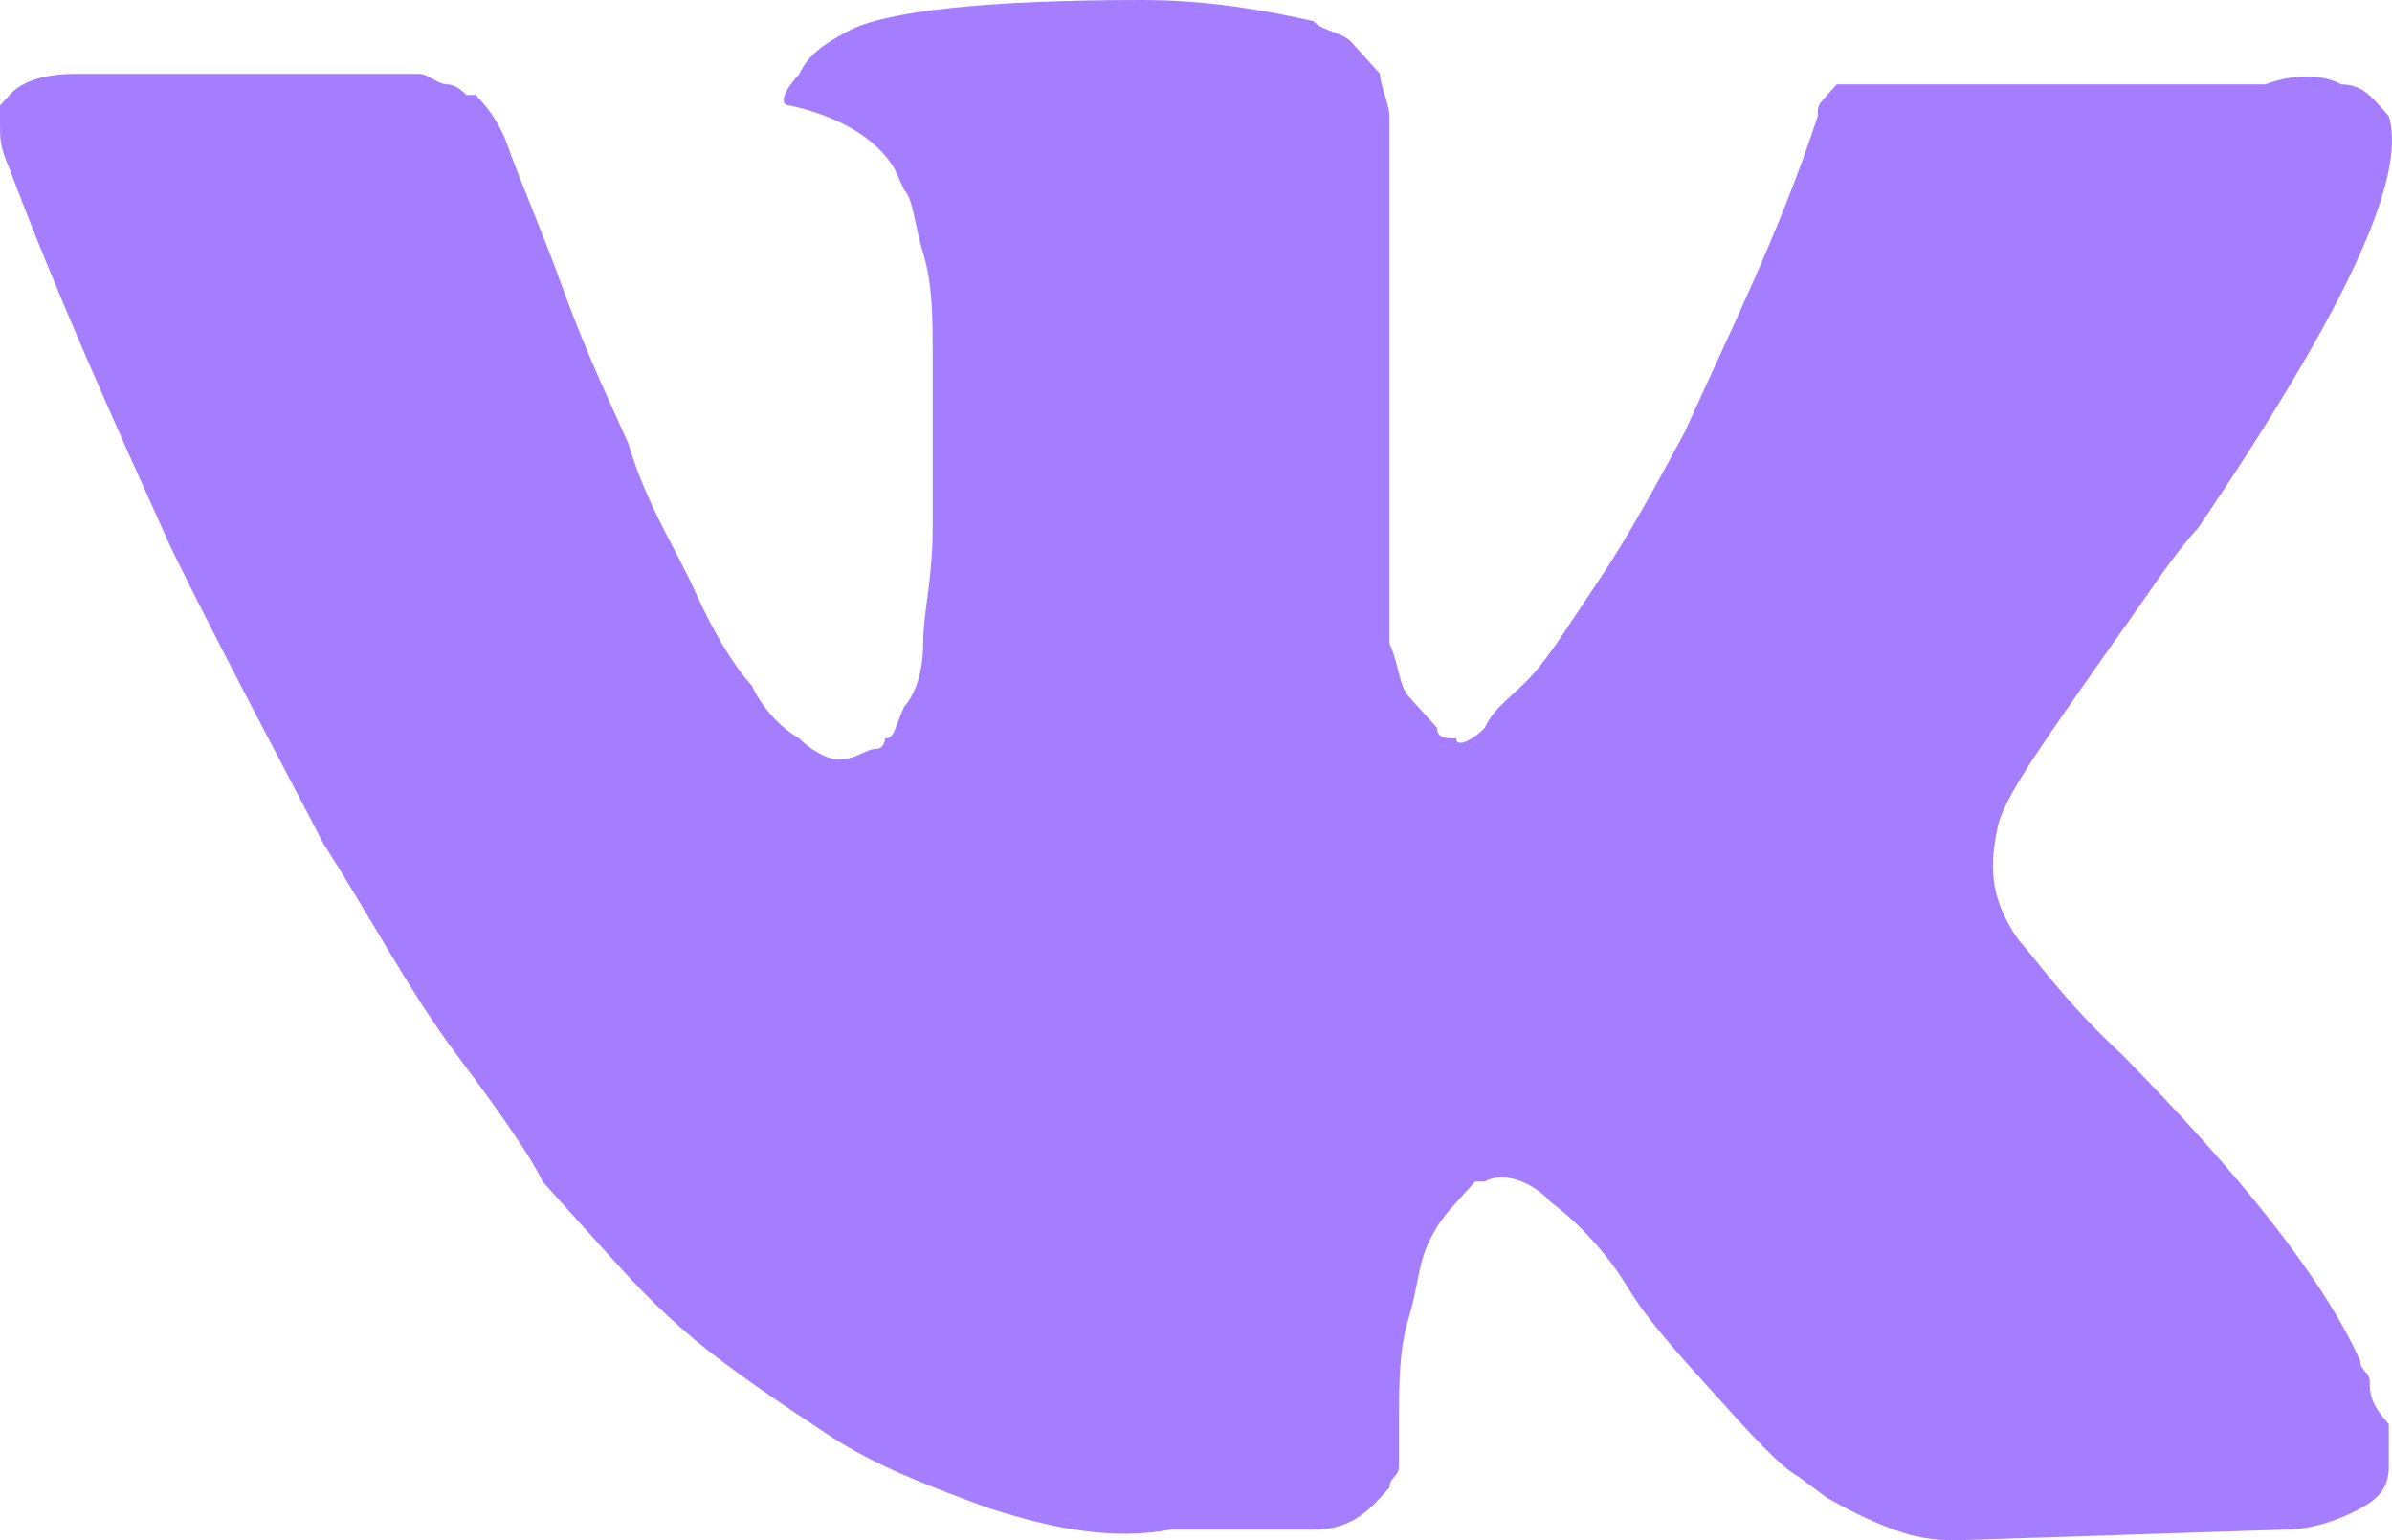 <?xml version="1.0" encoding="UTF-8"?> <svg xmlns="http://www.w3.org/2000/svg" width="59" height="38" viewBox="0 0 59 38" fill="none"><path d="M58.452 34.096C58.452 33.836 58.217 33.836 58.217 33.575C57.278 31.493 55.166 28.89 52.349 26.027C50.94 24.726 50.236 23.685 49.766 23.164C49.062 22.123 49.062 21.343 49.297 20.301C49.532 19.521 50.471 18.219 52.114 15.877C53.053 14.575 53.522 13.794 54.227 13.014C57.748 7.808 59.391 4.425 58.921 2.863L58.687 2.603C58.452 2.342 58.217 2.082 57.748 2.082C57.278 1.822 56.574 1.822 55.87 2.082H46.949C46.715 2.082 46.715 2.082 46.245 2.082C46.01 2.082 45.776 2.082 45.776 2.082H45.541H45.306L45.071 2.342C44.837 2.603 44.837 2.603 44.837 2.863C43.898 5.726 42.724 8.068 41.55 10.671C40.846 11.973 40.142 13.274 39.438 14.315C38.733 15.356 38.264 16.137 37.794 16.657C37.325 17.178 36.855 17.438 36.62 17.959C36.386 18.219 35.916 18.48 35.916 18.219C35.681 18.219 35.447 18.219 35.447 17.959C35.212 17.699 34.977 17.438 34.742 17.178C34.508 16.918 34.508 16.397 34.273 15.877C34.273 15.356 34.273 14.836 34.273 14.575C34.273 14.315 34.273 13.534 34.273 13.014C34.273 12.233 34.273 11.712 34.273 11.452C34.273 10.671 34.273 9.63 34.273 8.589C34.273 7.548 34.273 6.767 34.273 6.247C34.273 5.726 34.273 4.945 34.273 4.425C34.273 3.644 34.273 3.123 34.273 2.863C34.273 2.603 34.038 2.082 34.038 1.822C33.804 1.562 33.569 1.301 33.334 1.041C33.099 0.781 32.63 0.781 32.395 0.521C31.221 0.26 29.813 0 28.17 0C24.414 0 21.831 0.26 20.892 0.781C20.423 1.041 19.953 1.301 19.719 1.822C19.249 2.342 19.249 2.603 19.484 2.603C20.658 2.863 21.597 3.384 22.066 4.164L22.301 4.685C22.536 4.945 22.536 5.466 22.77 6.247C23.005 7.027 23.005 7.808 23.005 8.849C23.005 10.411 23.005 11.973 23.005 13.014C23.005 14.315 22.77 15.096 22.77 15.877C22.77 16.657 22.536 17.178 22.301 17.438C22.066 17.959 22.066 18.219 21.831 18.219C21.831 18.219 21.831 18.479 21.597 18.479C21.362 18.479 21.127 18.74 20.658 18.74C20.423 18.74 19.953 18.48 19.719 18.219C19.249 17.959 18.78 17.438 18.545 16.918C18.076 16.397 17.606 15.616 17.137 14.575C16.667 13.534 15.963 12.493 15.493 10.931L15.024 9.89C14.789 9.37 14.32 8.329 13.85 7.027C13.381 5.726 12.911 4.685 12.442 3.384C12.207 2.863 11.972 2.603 11.737 2.342H11.503C11.503 2.342 11.268 2.082 11.033 2.082C10.798 2.082 10.564 1.822 10.329 1.822H1.878C0.939 1.822 0.47 2.082 0.235 2.342L0 2.603C0 2.603 0 2.863 0 3.123C0 3.384 1.43243e-05 3.644 0.235 4.164C1.409 7.288 2.817 10.411 4.225 13.534C5.634 16.397 7.042 19 7.981 20.822C9.155 22.644 10.094 24.466 11.268 26.027C12.442 27.589 13.146 28.63 13.381 29.151C13.85 29.671 14.085 29.931 14.319 30.192L15.024 30.973C15.493 31.493 16.198 32.274 17.137 33.055C18.076 33.836 19.249 34.616 20.423 35.397C21.597 36.178 23.005 36.699 24.414 37.219C26.057 37.74 27.465 38 28.874 37.74H32.395C33.099 37.74 33.569 37.48 34.038 36.959L34.273 36.699C34.273 36.438 34.508 36.438 34.508 36.178C34.508 35.918 34.508 35.658 34.508 35.137C34.508 34.096 34.508 33.315 34.742 32.534C34.977 31.753 34.977 31.233 35.212 30.712C35.447 30.192 35.681 29.931 35.916 29.671C36.151 29.411 36.386 29.151 36.386 29.151H36.62C37.09 28.89 37.794 29.151 38.264 29.671C38.968 30.192 39.672 30.973 40.142 31.753C40.611 32.534 41.316 33.315 42.255 34.356C43.193 35.397 43.898 36.178 44.367 36.438L45.071 36.959C45.541 37.219 46.01 37.48 46.715 37.74C47.419 38 47.888 38 48.358 38L56.339 37.74C57.044 37.74 57.748 37.48 58.217 37.219C58.687 36.959 58.921 36.699 58.921 36.178C58.921 35.918 58.921 35.397 58.921 35.137C58.452 34.617 58.452 34.356 58.452 34.096Z" fill="#A47EFE"></path></svg> 
